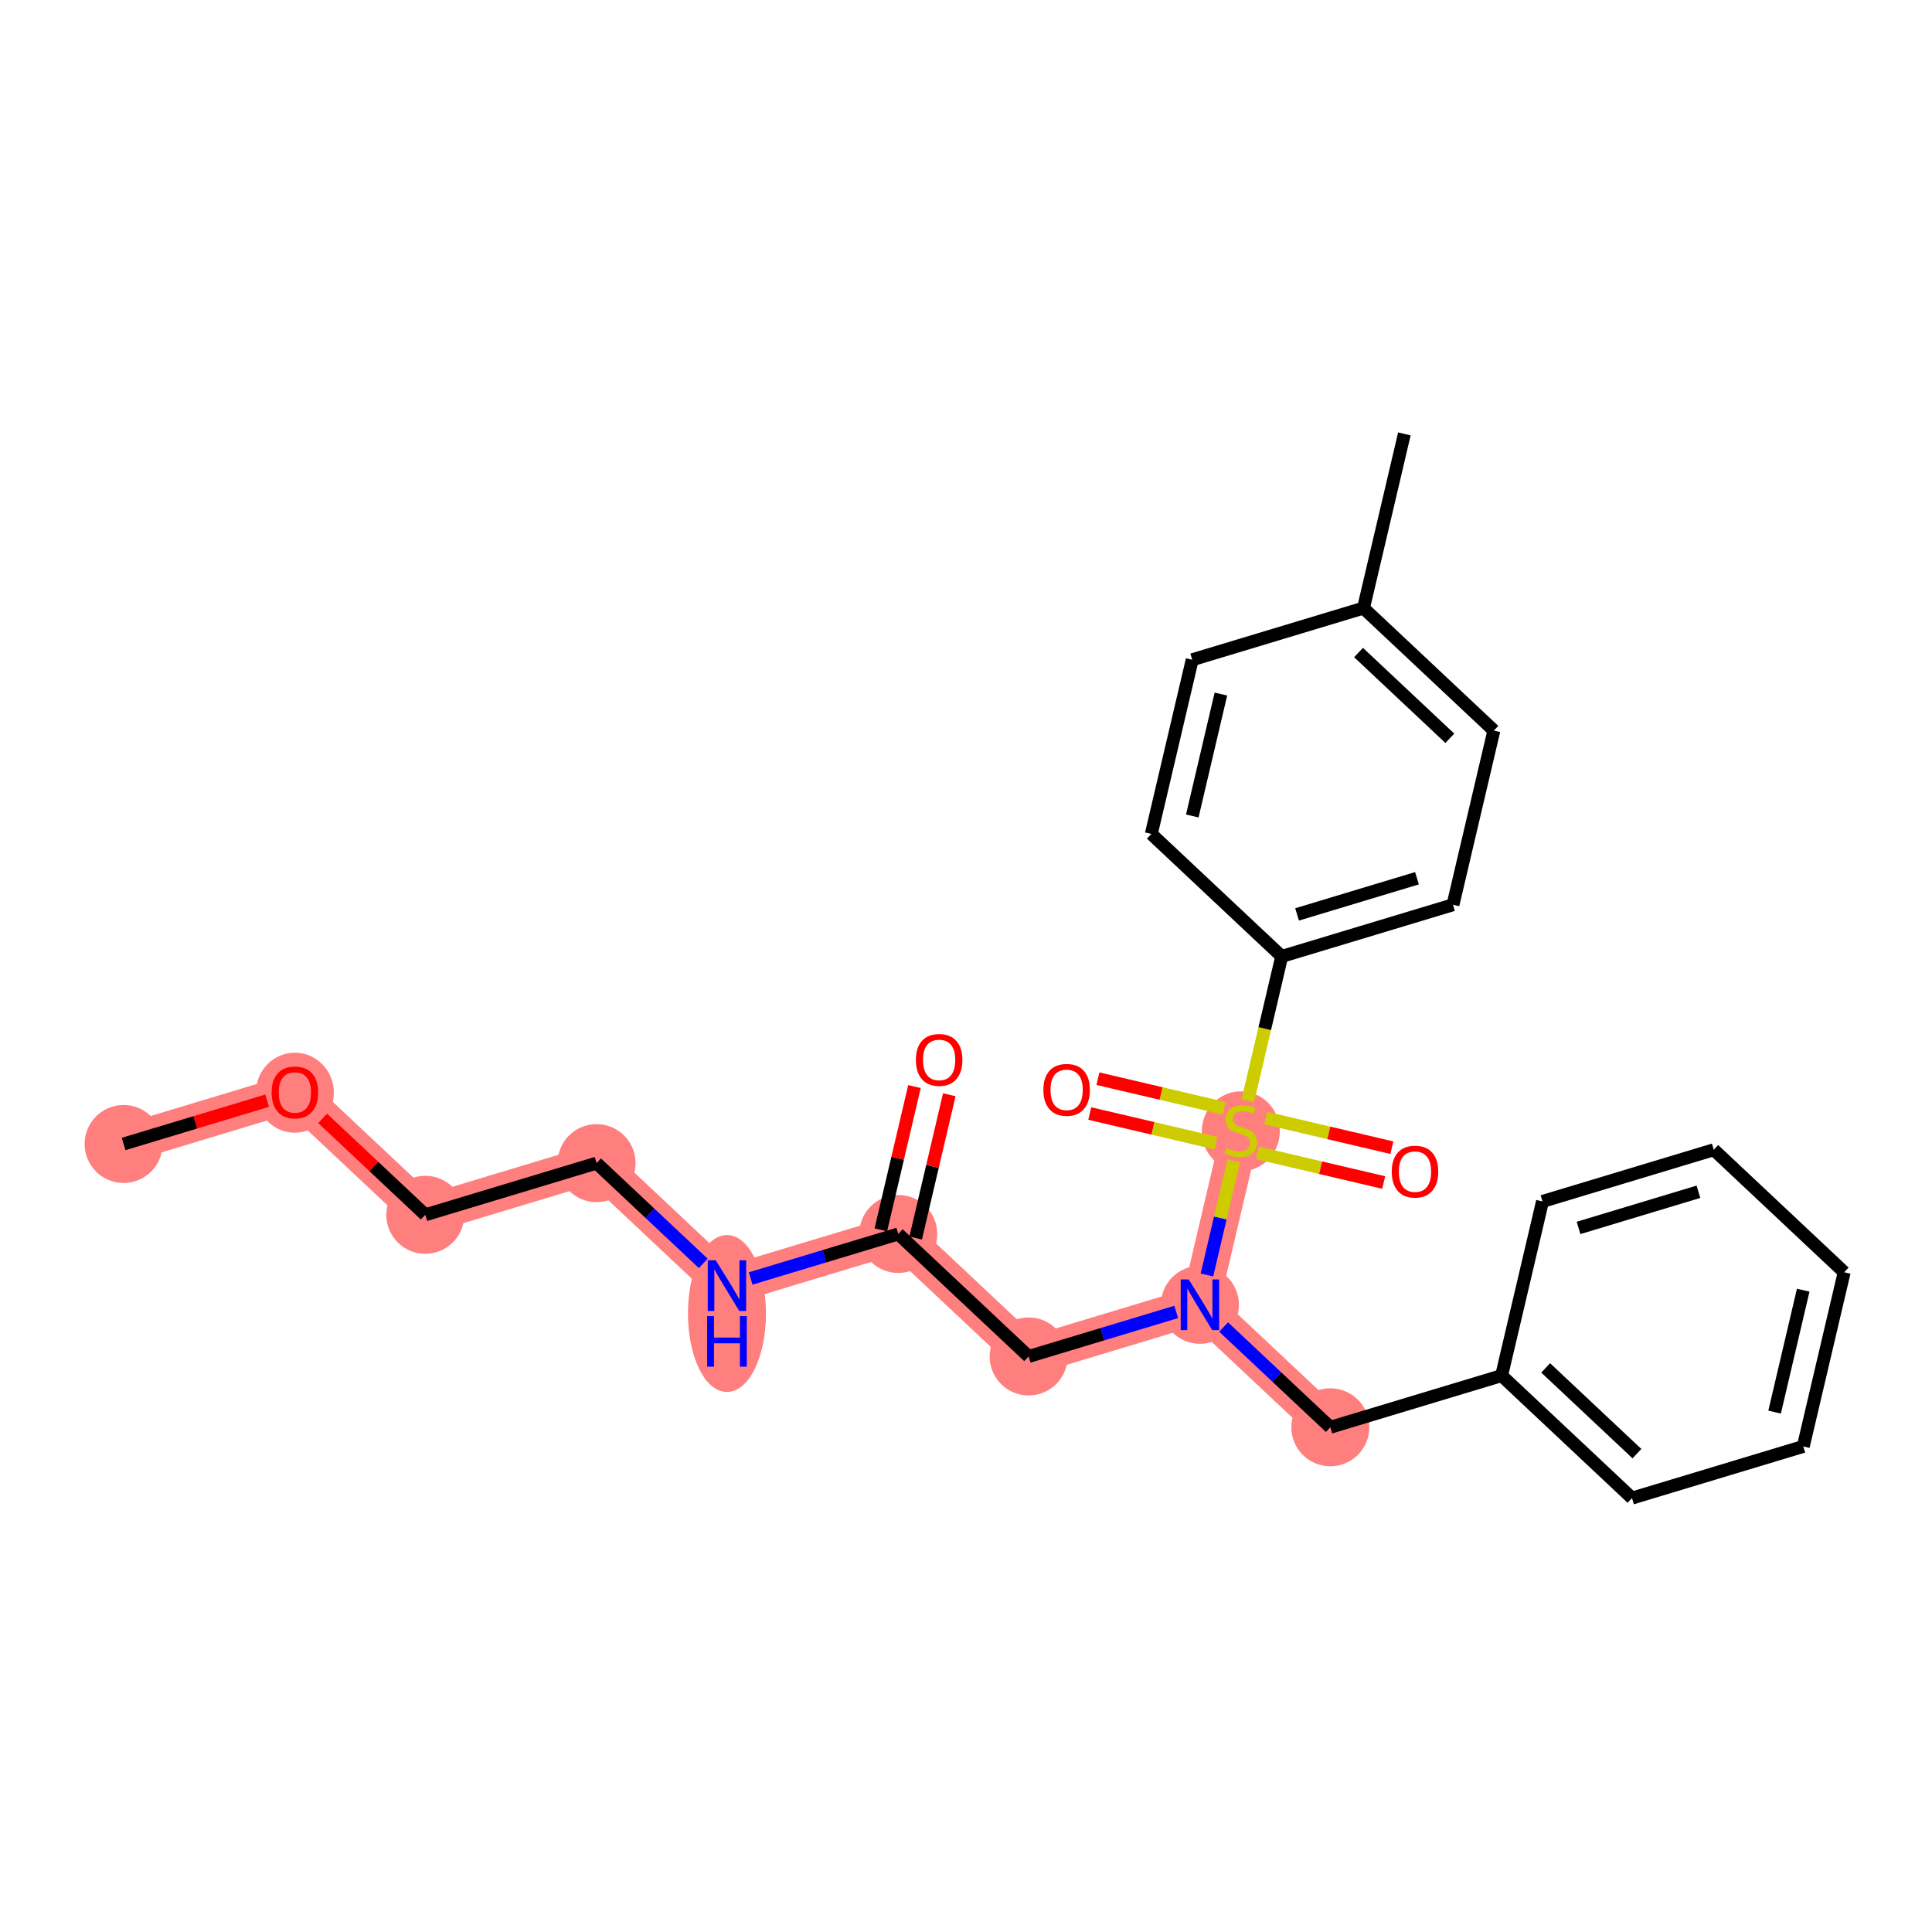 <?xml version='1.0' encoding='iso-8859-1'?>
<svg version='1.1' baseProfile='full'
              xmlns='http://www.w3.org/2000/svg'
                      xmlns:rdkit='http://www.rdkit.org/xml'
                      xmlns:xlink='http://www.w3.org/1999/xlink'
                  xml:space='preserve'
width='300px' height='300px' viewBox='0 0 300 300'>
<!-- END OF HEADER -->
<rect style='opacity:1.0;fill:#FFFFFF;stroke:none' width='300' height='300' x='0' y='0'> </rect>
<rect style='opacity:1.0;fill:#FFFFFF;stroke:none' width='300' height='300' x='0' y='0'> </rect>
<path d='M 19.193,177.637 L 45.79,169.613' style='fill:none;fill-rule:evenodd;stroke:#FF7F7F;stroke-width:5.9px;stroke-linecap:butt;stroke-linejoin:miter;stroke-opacity:1' />
<path d='M 45.79,169.613 L 66.037,188.635' style='fill:none;fill-rule:evenodd;stroke:#FF7F7F;stroke-width:5.9px;stroke-linecap:butt;stroke-linejoin:miter;stroke-opacity:1' />
<path d='M 66.037,188.635 L 92.635,180.611' style='fill:none;fill-rule:evenodd;stroke:#FF7F7F;stroke-width:5.9px;stroke-linecap:butt;stroke-linejoin:miter;stroke-opacity:1' />
<path d='M 92.635,180.611 L 112.882,199.632' style='fill:none;fill-rule:evenodd;stroke:#FF7F7F;stroke-width:5.9px;stroke-linecap:butt;stroke-linejoin:miter;stroke-opacity:1' />
<path d='M 112.882,199.632 L 139.48,191.608' style='fill:none;fill-rule:evenodd;stroke:#FF7F7F;stroke-width:5.9px;stroke-linecap:butt;stroke-linejoin:miter;stroke-opacity:1' />
<path d='M 139.48,191.608 L 159.727,210.63' style='fill:none;fill-rule:evenodd;stroke:#FF7F7F;stroke-width:5.9px;stroke-linecap:butt;stroke-linejoin:miter;stroke-opacity:1' />
<path d='M 159.727,210.63 L 186.324,202.605' style='fill:none;fill-rule:evenodd;stroke:#FF7F7F;stroke-width:5.9px;stroke-linecap:butt;stroke-linejoin:miter;stroke-opacity:1' />
<path d='M 186.324,202.605 L 206.572,221.627' style='fill:none;fill-rule:evenodd;stroke:#FF7F7F;stroke-width:5.9px;stroke-linecap:butt;stroke-linejoin:miter;stroke-opacity:1' />
<path d='M 186.324,202.605 L 192.674,175.559' style='fill:none;fill-rule:evenodd;stroke:#FF7F7F;stroke-width:5.9px;stroke-linecap:butt;stroke-linejoin:miter;stroke-opacity:1' />
<ellipse cx='19.193' cy='177.637' rx='5.556' ry='5.556'  style='fill:#FF7F7F;fill-rule:evenodd;stroke:#FF7F7F;stroke-width:1.0px;stroke-linecap:butt;stroke-linejoin:miter;stroke-opacity:1' />
<ellipse cx='45.79' cy='169.674' rx='5.556' ry='5.713'  style='fill:#FF7F7F;fill-rule:evenodd;stroke:#FF7F7F;stroke-width:1.0px;stroke-linecap:butt;stroke-linejoin:miter;stroke-opacity:1' />
<ellipse cx='66.037' cy='188.635' rx='5.556' ry='5.556'  style='fill:#FF7F7F;fill-rule:evenodd;stroke:#FF7F7F;stroke-width:1.0px;stroke-linecap:butt;stroke-linejoin:miter;stroke-opacity:1' />
<ellipse cx='92.635' cy='180.611' rx='5.556' ry='5.556'  style='fill:#FF7F7F;fill-rule:evenodd;stroke:#FF7F7F;stroke-width:1.0px;stroke-linecap:butt;stroke-linejoin:miter;stroke-opacity:1' />
<ellipse cx='112.882' cy='203.959' rx='5.556' ry='11.683'  style='fill:#FF7F7F;fill-rule:evenodd;stroke:#FF7F7F;stroke-width:1.0px;stroke-linecap:butt;stroke-linejoin:miter;stroke-opacity:1' />
<ellipse cx='139.48' cy='191.608' rx='5.556' ry='5.556'  style='fill:#FF7F7F;fill-rule:evenodd;stroke:#FF7F7F;stroke-width:1.0px;stroke-linecap:butt;stroke-linejoin:miter;stroke-opacity:1' />
<ellipse cx='159.727' cy='210.63' rx='5.556' ry='5.556'  style='fill:#FF7F7F;fill-rule:evenodd;stroke:#FF7F7F;stroke-width:1.0px;stroke-linecap:butt;stroke-linejoin:miter;stroke-opacity:1' />
<ellipse cx='186.324' cy='202.605' rx='5.556' ry='5.563'  style='fill:#FF7F7F;fill-rule:evenodd;stroke:#FF7F7F;stroke-width:1.0px;stroke-linecap:butt;stroke-linejoin:miter;stroke-opacity:1' />
<ellipse cx='206.572' cy='221.627' rx='5.556' ry='5.556'  style='fill:#FF7F7F;fill-rule:evenodd;stroke:#FF7F7F;stroke-width:1.0px;stroke-linecap:butt;stroke-linejoin:miter;stroke-opacity:1' />
<ellipse cx='192.674' cy='175.665' rx='5.556' ry='5.697'  style='fill:#FF7F7F;fill-rule:evenodd;stroke:#FF7F7F;stroke-width:1.0px;stroke-linecap:butt;stroke-linejoin:miter;stroke-opacity:1' />
<path class='bond-0 atom-0 atom-1' d='M 19.193,177.637 L 30.338,174.275' style='fill:none;fill-rule:evenodd;stroke:#000000;stroke-width:2.0px;stroke-linecap:butt;stroke-linejoin:miter;stroke-opacity:1' />
<path class='bond-0 atom-0 atom-1' d='M 30.338,174.275 L 41.484,170.912' style='fill:none;fill-rule:evenodd;stroke:#FF0000;stroke-width:2.0px;stroke-linecap:butt;stroke-linejoin:miter;stroke-opacity:1' />
<path class='bond-1 atom-1 atom-2' d='M 50.096,173.658 L 58.067,181.147' style='fill:none;fill-rule:evenodd;stroke:#FF0000;stroke-width:2.0px;stroke-linecap:butt;stroke-linejoin:miter;stroke-opacity:1' />
<path class='bond-1 atom-1 atom-2' d='M 58.067,181.147 L 66.037,188.635' style='fill:none;fill-rule:evenodd;stroke:#000000;stroke-width:2.0px;stroke-linecap:butt;stroke-linejoin:miter;stroke-opacity:1' />
<path class='bond-2 atom-2 atom-3' d='M 66.037,188.635 L 92.635,180.611' style='fill:none;fill-rule:evenodd;stroke:#000000;stroke-width:2.0px;stroke-linecap:butt;stroke-linejoin:miter;stroke-opacity:1' />
<path class='bond-3 atom-3 atom-4' d='M 92.635,180.611 L 100.919,188.394' style='fill:none;fill-rule:evenodd;stroke:#000000;stroke-width:2.0px;stroke-linecap:butt;stroke-linejoin:miter;stroke-opacity:1' />
<path class='bond-3 atom-3 atom-4' d='M 100.919,188.394 L 109.204,196.177' style='fill:none;fill-rule:evenodd;stroke:#0000FF;stroke-width:2.0px;stroke-linecap:butt;stroke-linejoin:miter;stroke-opacity:1' />
<path class='bond-4 atom-4 atom-5' d='M 116.561,198.522 L 128.02,195.065' style='fill:none;fill-rule:evenodd;stroke:#0000FF;stroke-width:2.0px;stroke-linecap:butt;stroke-linejoin:miter;stroke-opacity:1' />
<path class='bond-4 atom-4 atom-5' d='M 128.02,195.065 L 139.48,191.608' style='fill:none;fill-rule:evenodd;stroke:#000000;stroke-width:2.0px;stroke-linecap:butt;stroke-linejoin:miter;stroke-opacity:1' />
<path class='bond-5 atom-5 atom-6' d='M 142.184,192.243 L 144.796,181.117' style='fill:none;fill-rule:evenodd;stroke:#000000;stroke-width:2.0px;stroke-linecap:butt;stroke-linejoin:miter;stroke-opacity:1' />
<path class='bond-5 atom-5 atom-6' d='M 144.796,181.117 L 147.408,169.992' style='fill:none;fill-rule:evenodd;stroke:#FF0000;stroke-width:2.0px;stroke-linecap:butt;stroke-linejoin:miter;stroke-opacity:1' />
<path class='bond-5 atom-5 atom-6' d='M 136.775,190.973 L 139.387,179.848' style='fill:none;fill-rule:evenodd;stroke:#000000;stroke-width:2.0px;stroke-linecap:butt;stroke-linejoin:miter;stroke-opacity:1' />
<path class='bond-5 atom-5 atom-6' d='M 139.387,179.848 L 141.999,168.722' style='fill:none;fill-rule:evenodd;stroke:#FF0000;stroke-width:2.0px;stroke-linecap:butt;stroke-linejoin:miter;stroke-opacity:1' />
<path class='bond-6 atom-5 atom-7' d='M 139.48,191.608 L 159.727,210.63' style='fill:none;fill-rule:evenodd;stroke:#000000;stroke-width:2.0px;stroke-linecap:butt;stroke-linejoin:miter;stroke-opacity:1' />
<path class='bond-7 atom-7 atom-8' d='M 159.727,210.63 L 171.187,207.172' style='fill:none;fill-rule:evenodd;stroke:#000000;stroke-width:2.0px;stroke-linecap:butt;stroke-linejoin:miter;stroke-opacity:1' />
<path class='bond-7 atom-7 atom-8' d='M 171.187,207.172 L 182.646,203.715' style='fill:none;fill-rule:evenodd;stroke:#0000FF;stroke-width:2.0px;stroke-linecap:butt;stroke-linejoin:miter;stroke-opacity:1' />
<path class='bond-8 atom-8 atom-9' d='M 190.003,206.061 L 198.287,213.844' style='fill:none;fill-rule:evenodd;stroke:#0000FF;stroke-width:2.0px;stroke-linecap:butt;stroke-linejoin:miter;stroke-opacity:1' />
<path class='bond-8 atom-8 atom-9' d='M 198.287,213.844 L 206.572,221.627' style='fill:none;fill-rule:evenodd;stroke:#000000;stroke-width:2.0px;stroke-linecap:butt;stroke-linejoin:miter;stroke-opacity:1' />
<path class='bond-15 atom-8 atom-16' d='M 187.411,197.977 L 189.49,189.123' style='fill:none;fill-rule:evenodd;stroke:#0000FF;stroke-width:2.0px;stroke-linecap:butt;stroke-linejoin:miter;stroke-opacity:1' />
<path class='bond-15 atom-8 atom-16' d='M 189.49,189.123 L 191.568,180.269' style='fill:none;fill-rule:evenodd;stroke:#CCCC00;stroke-width:2.0px;stroke-linecap:butt;stroke-linejoin:miter;stroke-opacity:1' />
<path class='bond-9 atom-9 atom-10' d='M 206.572,221.627 L 233.169,213.603' style='fill:none;fill-rule:evenodd;stroke:#000000;stroke-width:2.0px;stroke-linecap:butt;stroke-linejoin:miter;stroke-opacity:1' />
<path class='bond-10 atom-10 atom-11' d='M 233.169,213.603 L 253.417,232.624' style='fill:none;fill-rule:evenodd;stroke:#000000;stroke-width:2.0px;stroke-linecap:butt;stroke-linejoin:miter;stroke-opacity:1' />
<path class='bond-10 atom-10 atom-11' d='M 240.011,212.406 L 254.184,225.722' style='fill:none;fill-rule:evenodd;stroke:#000000;stroke-width:2.0px;stroke-linecap:butt;stroke-linejoin:miter;stroke-opacity:1' />
<path class='bond-25 atom-15 atom-10' d='M 239.519,186.557 L 233.169,213.603' style='fill:none;fill-rule:evenodd;stroke:#000000;stroke-width:2.0px;stroke-linecap:butt;stroke-linejoin:miter;stroke-opacity:1' />
<path class='bond-11 atom-11 atom-12' d='M 253.417,232.624 L 280.014,224.6' style='fill:none;fill-rule:evenodd;stroke:#000000;stroke-width:2.0px;stroke-linecap:butt;stroke-linejoin:miter;stroke-opacity:1' />
<path class='bond-12 atom-12 atom-13' d='M 280.014,224.6 L 286.364,197.554' style='fill:none;fill-rule:evenodd;stroke:#000000;stroke-width:2.0px;stroke-linecap:butt;stroke-linejoin:miter;stroke-opacity:1' />
<path class='bond-12 atom-12 atom-13' d='M 275.558,219.273 L 280.002,200.341' style='fill:none;fill-rule:evenodd;stroke:#000000;stroke-width:2.0px;stroke-linecap:butt;stroke-linejoin:miter;stroke-opacity:1' />
<path class='bond-13 atom-13 atom-14' d='M 286.364,197.554 L 266.116,178.532' style='fill:none;fill-rule:evenodd;stroke:#000000;stroke-width:2.0px;stroke-linecap:butt;stroke-linejoin:miter;stroke-opacity:1' />
<path class='bond-14 atom-14 atom-15' d='M 266.116,178.532 L 239.519,186.557' style='fill:none;fill-rule:evenodd;stroke:#000000;stroke-width:2.0px;stroke-linecap:butt;stroke-linejoin:miter;stroke-opacity:1' />
<path class='bond-14 atom-14 atom-15' d='M 263.731,185.056 L 245.113,190.673' style='fill:none;fill-rule:evenodd;stroke:#000000;stroke-width:2.0px;stroke-linecap:butt;stroke-linejoin:miter;stroke-opacity:1' />
<path class='bond-16 atom-16 atom-17' d='M 195.256,179.019 L 205.059,181.321' style='fill:none;fill-rule:evenodd;stroke:#CCCC00;stroke-width:2.0px;stroke-linecap:butt;stroke-linejoin:miter;stroke-opacity:1' />
<path class='bond-16 atom-16 atom-17' d='M 205.059,181.321 L 214.861,183.622' style='fill:none;fill-rule:evenodd;stroke:#FF0000;stroke-width:2.0px;stroke-linecap:butt;stroke-linejoin:miter;stroke-opacity:1' />
<path class='bond-16 atom-16 atom-17' d='M 196.526,173.61 L 206.329,175.911' style='fill:none;fill-rule:evenodd;stroke:#CCCC00;stroke-width:2.0px;stroke-linecap:butt;stroke-linejoin:miter;stroke-opacity:1' />
<path class='bond-16 atom-16 atom-17' d='M 206.329,175.911 L 216.131,178.213' style='fill:none;fill-rule:evenodd;stroke:#FF0000;stroke-width:2.0px;stroke-linecap:butt;stroke-linejoin:miter;stroke-opacity:1' />
<path class='bond-17 atom-16 atom-18' d='M 190.092,172.1 L 180.289,169.798' style='fill:none;fill-rule:evenodd;stroke:#CCCC00;stroke-width:2.0px;stroke-linecap:butt;stroke-linejoin:miter;stroke-opacity:1' />
<path class='bond-17 atom-16 atom-18' d='M 180.289,169.798 L 170.486,167.497' style='fill:none;fill-rule:evenodd;stroke:#FF0000;stroke-width:2.0px;stroke-linecap:butt;stroke-linejoin:miter;stroke-opacity:1' />
<path class='bond-17 atom-16 atom-18' d='M 188.822,177.509 L 179.019,175.207' style='fill:none;fill-rule:evenodd;stroke:#CCCC00;stroke-width:2.0px;stroke-linecap:butt;stroke-linejoin:miter;stroke-opacity:1' />
<path class='bond-17 atom-16 atom-18' d='M 179.019,175.207 L 169.216,172.906' style='fill:none;fill-rule:evenodd;stroke:#FF0000;stroke-width:2.0px;stroke-linecap:butt;stroke-linejoin:miter;stroke-opacity:1' />
<path class='bond-18 atom-16 atom-19' d='M 193.758,170.942 L 196.39,159.728' style='fill:none;fill-rule:evenodd;stroke:#CCCC00;stroke-width:2.0px;stroke-linecap:butt;stroke-linejoin:miter;stroke-opacity:1' />
<path class='bond-18 atom-16 atom-19' d='M 196.39,159.728 L 199.023,148.513' style='fill:none;fill-rule:evenodd;stroke:#000000;stroke-width:2.0px;stroke-linecap:butt;stroke-linejoin:miter;stroke-opacity:1' />
<path class='bond-19 atom-19 atom-20' d='M 199.023,148.513 L 225.62,140.489' style='fill:none;fill-rule:evenodd;stroke:#000000;stroke-width:2.0px;stroke-linecap:butt;stroke-linejoin:miter;stroke-opacity:1' />
<path class='bond-19 atom-19 atom-20' d='M 201.408,141.99 L 220.026,136.373' style='fill:none;fill-rule:evenodd;stroke:#000000;stroke-width:2.0px;stroke-linecap:butt;stroke-linejoin:miter;stroke-opacity:1' />
<path class='bond-26 atom-25 atom-19' d='M 178.775,129.492 L 199.023,148.513' style='fill:none;fill-rule:evenodd;stroke:#000000;stroke-width:2.0px;stroke-linecap:butt;stroke-linejoin:miter;stroke-opacity:1' />
<path class='bond-20 atom-20 atom-21' d='M 225.62,140.489 L 231.97,113.443' style='fill:none;fill-rule:evenodd;stroke:#000000;stroke-width:2.0px;stroke-linecap:butt;stroke-linejoin:miter;stroke-opacity:1' />
<path class='bond-21 atom-21 atom-22' d='M 231.97,113.443 L 211.722,94.422' style='fill:none;fill-rule:evenodd;stroke:#000000;stroke-width:2.0px;stroke-linecap:butt;stroke-linejoin:miter;stroke-opacity:1' />
<path class='bond-21 atom-21 atom-22' d='M 225.128,114.64 L 210.955,101.324' style='fill:none;fill-rule:evenodd;stroke:#000000;stroke-width:2.0px;stroke-linecap:butt;stroke-linejoin:miter;stroke-opacity:1' />
<path class='bond-22 atom-22 atom-23' d='M 211.722,94.422 L 218.071,67.376' style='fill:none;fill-rule:evenodd;stroke:#000000;stroke-width:2.0px;stroke-linecap:butt;stroke-linejoin:miter;stroke-opacity:1' />
<path class='bond-23 atom-22 atom-24' d='M 211.722,94.422 L 185.125,102.446' style='fill:none;fill-rule:evenodd;stroke:#000000;stroke-width:2.0px;stroke-linecap:butt;stroke-linejoin:miter;stroke-opacity:1' />
<path class='bond-24 atom-24 atom-25' d='M 185.125,102.446 L 178.775,129.492' style='fill:none;fill-rule:evenodd;stroke:#000000;stroke-width:2.0px;stroke-linecap:butt;stroke-linejoin:miter;stroke-opacity:1' />
<path class='bond-24 atom-24 atom-25' d='M 189.581,107.773 L 185.137,126.705' style='fill:none;fill-rule:evenodd;stroke:#000000;stroke-width:2.0px;stroke-linecap:butt;stroke-linejoin:miter;stroke-opacity:1' />
<path  class='atom-1' d='M 42.178 169.635
Q 42.178 167.746, 43.112 166.691
Q 44.045 165.635, 45.79 165.635
Q 47.534 165.635, 48.468 166.691
Q 49.401 167.746, 49.401 169.635
Q 49.401 171.547, 48.457 172.636
Q 47.512 173.714, 45.79 173.714
Q 44.056 173.714, 43.112 172.636
Q 42.178 171.558, 42.178 169.635
M 45.79 172.825
Q 46.99 172.825, 47.634 172.025
Q 48.29 171.213, 48.29 169.635
Q 48.29 168.091, 47.634 167.313
Q 46.99 166.524, 45.79 166.524
Q 44.59 166.524, 43.934 167.302
Q 43.289 168.08, 43.289 169.635
Q 43.289 171.224, 43.934 172.025
Q 44.59 172.825, 45.79 172.825
' fill='#FF0000'/>
<path  class='atom-4' d='M 111.143 195.698
L 113.721 199.866
Q 113.977 200.277, 114.388 201.021
Q 114.799 201.766, 114.822 201.81
L 114.822 195.698
L 115.866 195.698
L 115.866 203.566
L 114.788 203.566
L 112.021 199.01
Q 111.699 198.476, 111.354 197.865
Q 111.021 197.254, 110.921 197.065
L 110.921 203.566
L 109.899 203.566
L 109.899 195.698
L 111.143 195.698
' fill='#0000FF'/>
<path  class='atom-4' d='M 109.804 204.353
L 110.871 204.353
L 110.871 207.698
L 114.894 207.698
L 114.894 204.353
L 115.961 204.353
L 115.961 212.22
L 114.894 212.22
L 114.894 208.587
L 110.871 208.587
L 110.871 212.22
L 109.804 212.22
L 109.804 204.353
' fill='#0000FF'/>
<path  class='atom-6' d='M 142.217 164.584
Q 142.217 162.695, 143.151 161.639
Q 144.084 160.584, 145.829 160.584
Q 147.574 160.584, 148.507 161.639
Q 149.44 162.695, 149.44 164.584
Q 149.44 166.496, 148.496 167.585
Q 147.551 168.663, 145.829 168.663
Q 144.095 168.663, 143.151 167.585
Q 142.217 166.507, 142.217 164.584
M 145.829 167.774
Q 147.029 167.774, 147.674 166.973
Q 148.329 166.162, 148.329 164.584
Q 148.329 163.04, 147.674 162.262
Q 147.029 161.473, 145.829 161.473
Q 144.629 161.473, 143.973 162.251
Q 143.329 163.028, 143.329 164.584
Q 143.329 166.173, 143.973 166.973
Q 144.629 167.774, 145.829 167.774
' fill='#FF0000'/>
<path  class='atom-8' d='M 184.585 198.671
L 187.163 202.839
Q 187.419 203.25, 187.83 203.994
Q 188.241 204.739, 188.264 204.783
L 188.264 198.671
L 189.308 198.671
L 189.308 206.539
L 188.23 206.539
L 185.463 201.983
Q 185.141 201.45, 184.797 200.838
Q 184.463 200.227, 184.363 200.038
L 184.363 206.539
L 183.341 206.539
L 183.341 198.671
L 184.585 198.671
' fill='#0000FF'/>
<path  class='atom-16' d='M 190.451 178.26
Q 190.54 178.293, 190.907 178.449
Q 191.274 178.604, 191.674 178.704
Q 192.085 178.793, 192.485 178.793
Q 193.229 178.793, 193.663 178.438
Q 194.096 178.071, 194.096 177.437
Q 194.096 177.004, 193.874 176.737
Q 193.663 176.471, 193.329 176.326
Q 192.996 176.182, 192.44 176.015
Q 191.74 175.804, 191.318 175.604
Q 190.907 175.404, 190.607 174.982
Q 190.318 174.559, 190.318 173.848
Q 190.318 172.859, 190.985 172.248
Q 191.663 171.637, 192.996 171.637
Q 193.907 171.637, 194.941 172.07
L 194.685 172.926
Q 193.741 172.537, 193.029 172.537
Q 192.263 172.537, 191.84 172.859
Q 191.418 173.17, 191.429 173.715
Q 191.429 174.137, 191.64 174.393
Q 191.863 174.648, 192.174 174.793
Q 192.496 174.937, 193.029 175.104
Q 193.741 175.326, 194.163 175.548
Q 194.585 175.771, 194.885 176.226
Q 195.196 176.671, 195.196 177.437
Q 195.196 178.526, 194.463 179.115
Q 193.741 179.693, 192.529 179.693
Q 191.829 179.693, 191.296 179.538
Q 190.774 179.393, 190.151 179.138
L 190.451 178.26
' fill='#CCCC00'/>
<path  class='atom-17' d='M 216.108 181.931
Q 216.108 180.042, 217.042 178.986
Q 217.975 177.93, 219.72 177.93
Q 221.464 177.93, 222.398 178.986
Q 223.331 180.042, 223.331 181.931
Q 223.331 183.842, 222.387 184.931
Q 221.442 186.009, 219.72 186.009
Q 217.986 186.009, 217.042 184.931
Q 216.108 183.853, 216.108 181.931
M 219.72 185.12
Q 220.92 185.12, 221.564 184.32
Q 222.22 183.509, 222.22 181.931
Q 222.22 180.386, 221.564 179.608
Q 220.92 178.819, 219.72 178.819
Q 218.52 178.819, 217.864 179.597
Q 217.219 180.375, 217.219 181.931
Q 217.219 183.52, 217.864 184.32
Q 218.52 185.12, 219.72 185.12
' fill='#FF0000'/>
<path  class='atom-18' d='M 162.016 169.232
Q 162.016 167.343, 162.95 166.287
Q 163.883 165.232, 165.628 165.232
Q 167.373 165.232, 168.306 166.287
Q 169.239 167.343, 169.239 169.232
Q 169.239 171.144, 168.295 172.233
Q 167.35 173.311, 165.628 173.311
Q 163.894 173.311, 162.95 172.233
Q 162.016 171.155, 162.016 169.232
M 165.628 172.422
Q 166.828 172.422, 167.473 171.621
Q 168.128 170.81, 168.128 169.232
Q 168.128 167.688, 167.473 166.91
Q 166.828 166.121, 165.628 166.121
Q 164.428 166.121, 163.772 166.899
Q 163.128 167.677, 163.128 169.232
Q 163.128 170.821, 163.772 171.621
Q 164.428 172.422, 165.628 172.422
' fill='#FF0000'/>
</svg>
